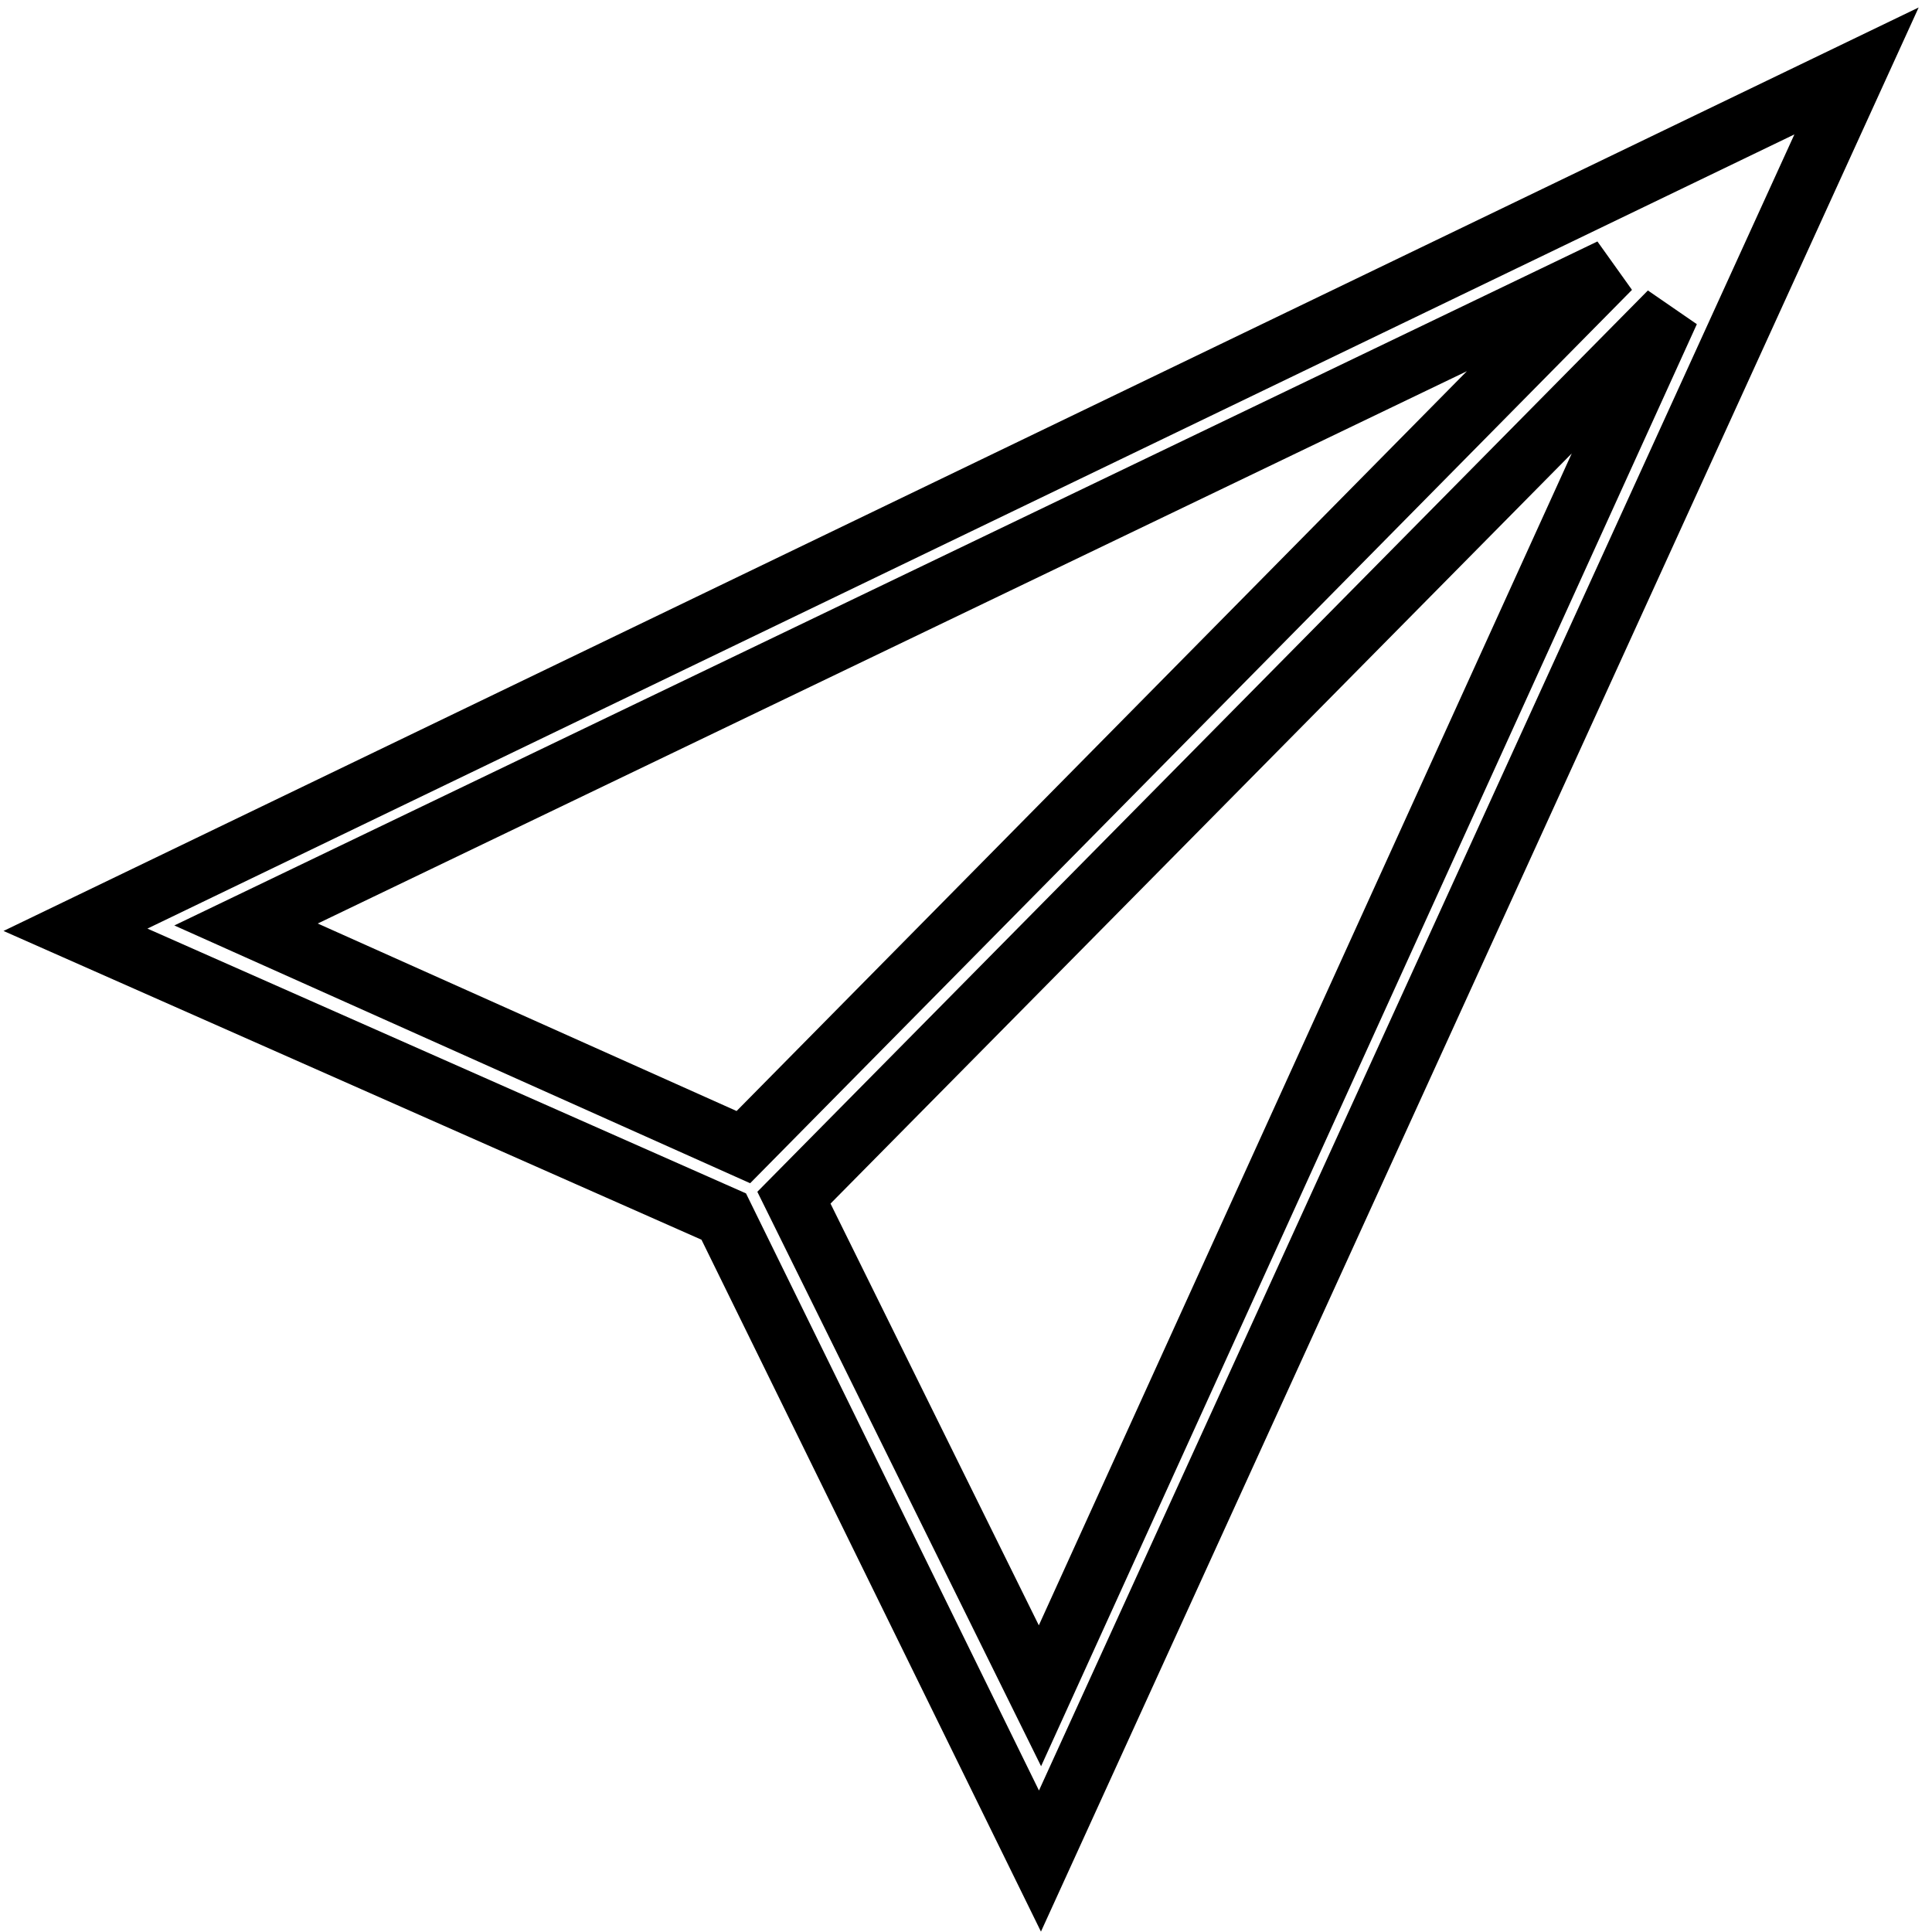 <?xml version="1.0" encoding="utf-8"?>
<!-- Svg Vector Icons : http://www.onlinewebfonts.com/icon -->
<!DOCTYPE svg PUBLIC "-//W3C//DTD SVG 1.1//EN" "http://www.w3.org/Graphics/SVG/1.1/DTD/svg11.dtd">
<svg version="1.1" xmlns="http://www.w3.org/2000/svg" xmlns:xlink="http://www.w3.org/1999/xlink" x="0px" y="0px" viewBox="0 0 256 256" enable-background="new 0 0 256 256" xml:space="preserve">
<g> <path stroke-width="8" fill-opacity="0" stroke="#000000"  d="M95.9,161.2l41.9,85.4L246,9.4L10,123.2L95.9,161.2z M98.5,152l-65.9-29.5l180.8-86.9L98.5,152z  M137.8,224.7l-32.6-66l116-117.4L137.8,224.7z"/></g>
</svg>